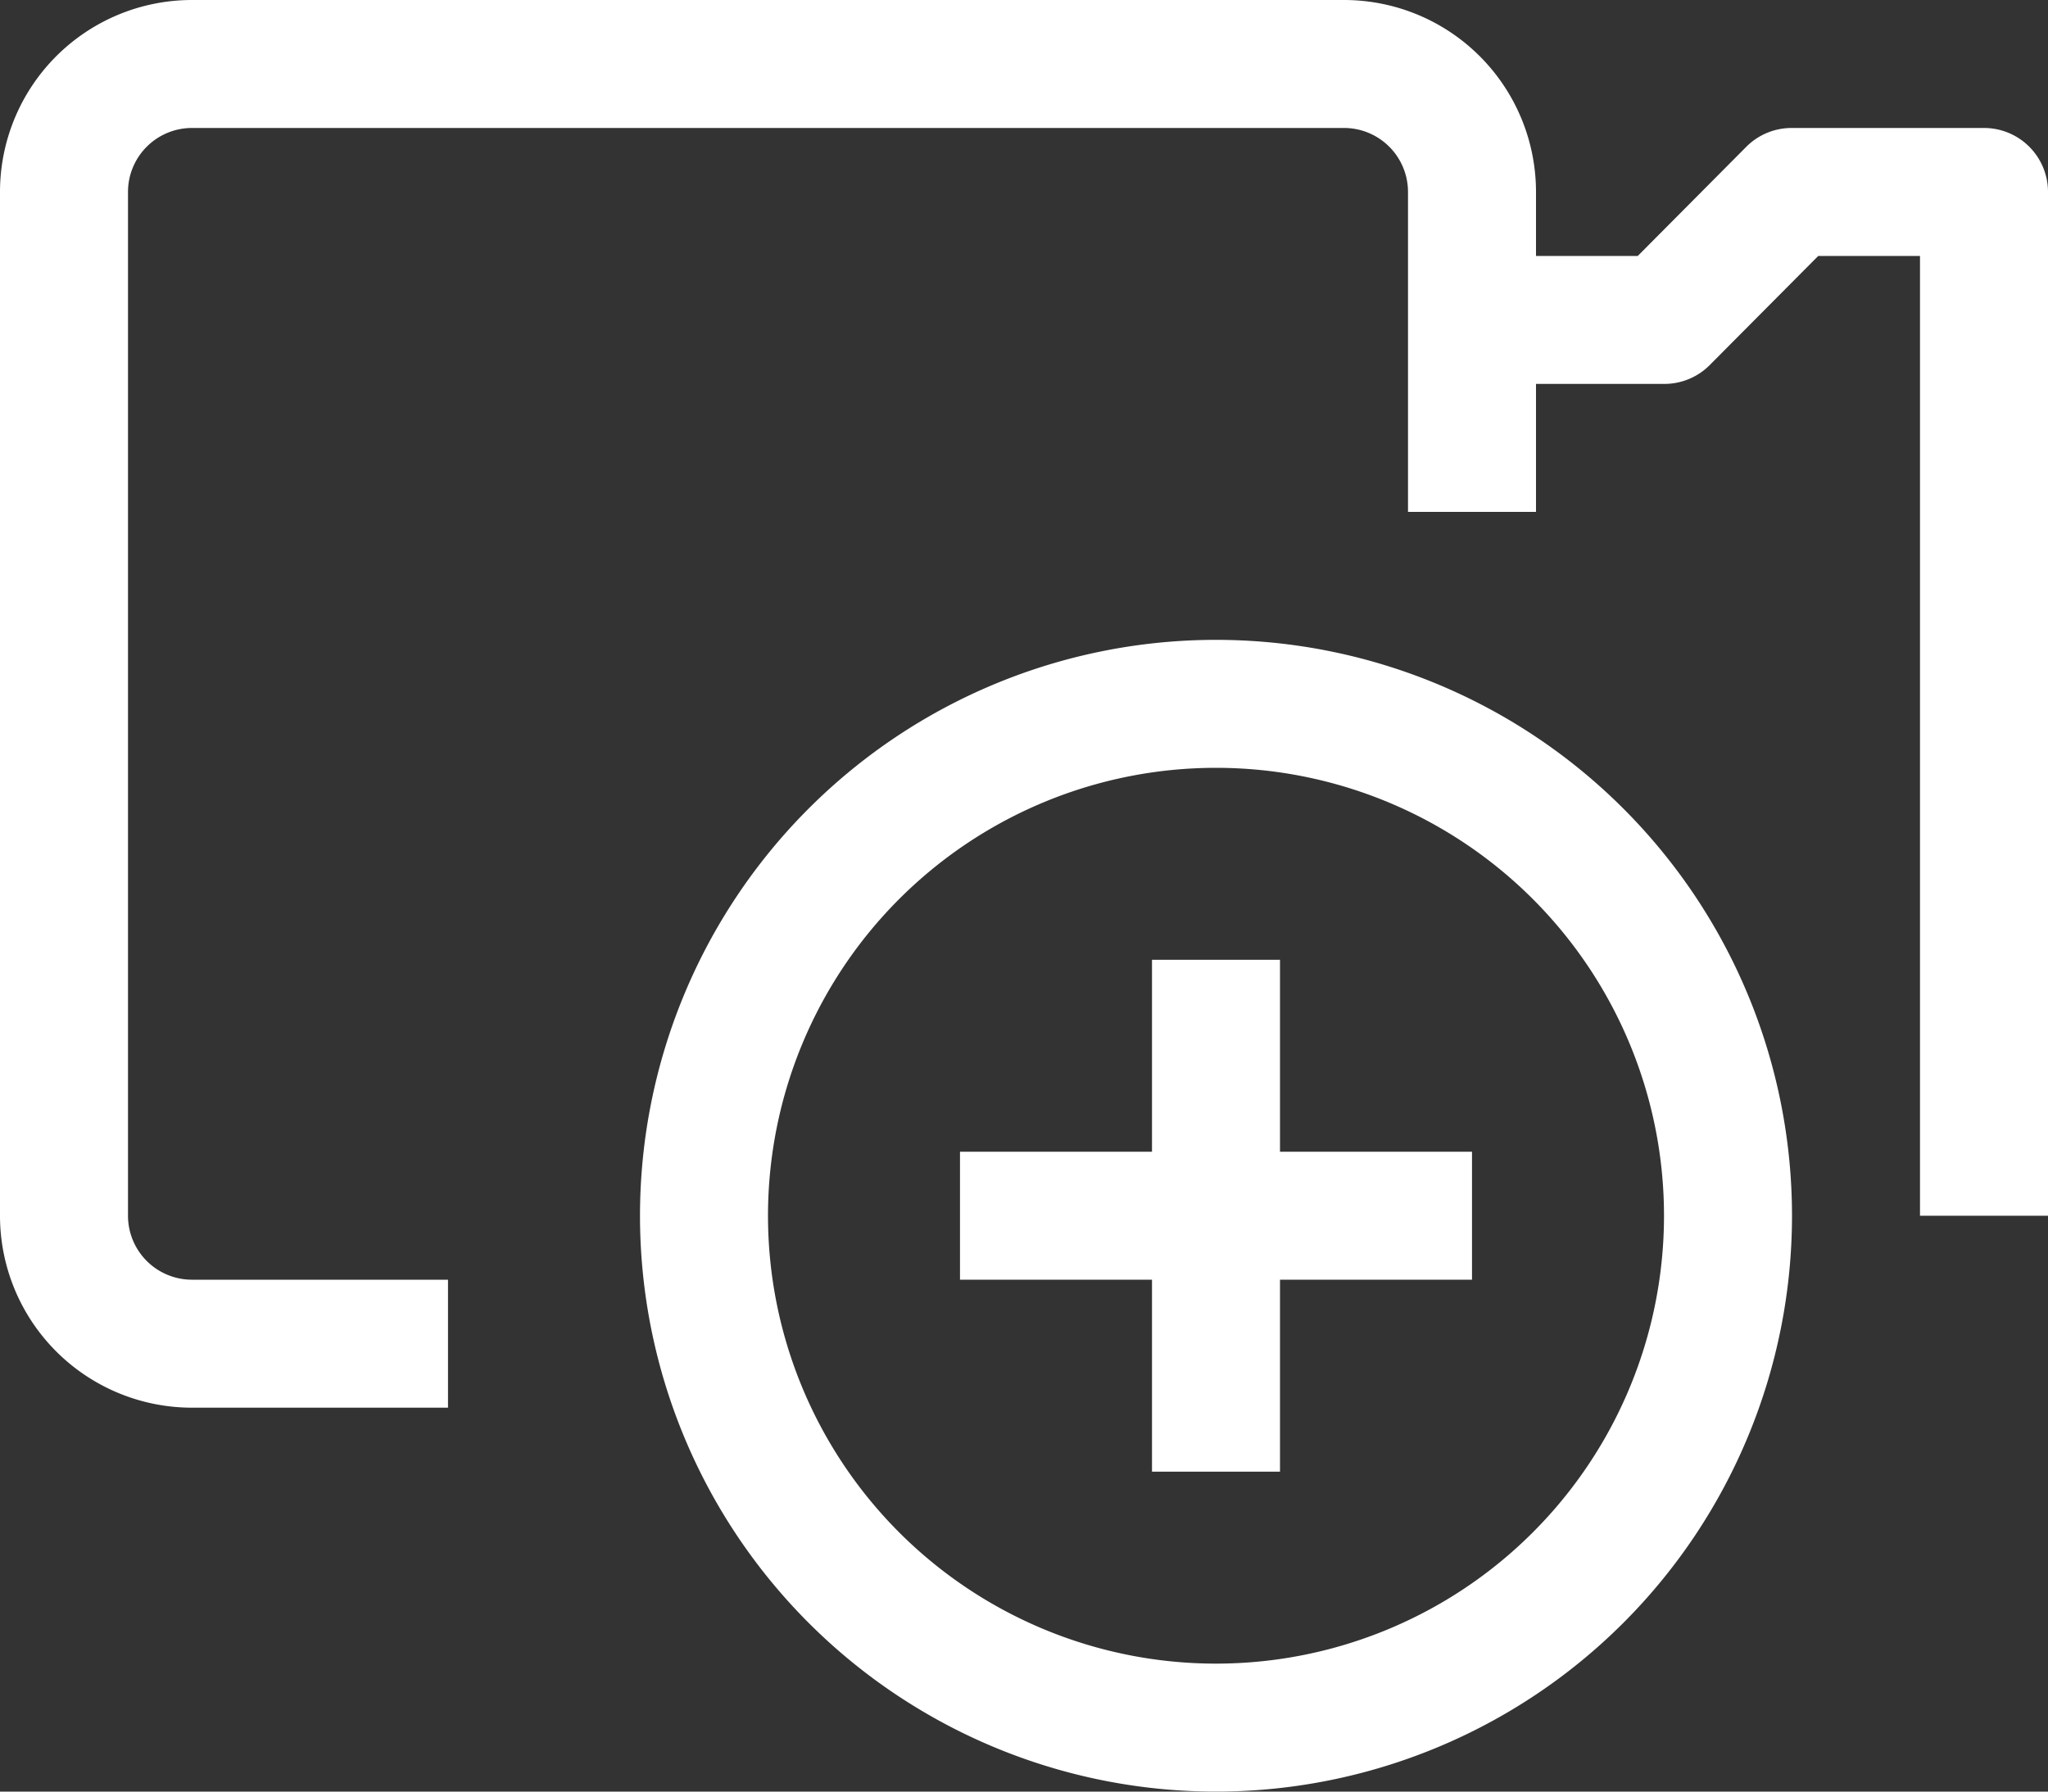<svg xmlns="http://www.w3.org/2000/svg" width="512" height="448" viewBox="0 0 512 448">
  <rect x="0" y="0" width="512" height="448" fill="#333333" stroke="none"/>
  <g id="Medico_Por_Vídeo" transform="translate(0 -32)">
    <g id="Grupo_14307" data-name="Grupo 14307">
      <g id="Grupo_14306" data-name="Grupo 14306">
        <path id="Caminho_13273" data-name="Caminho 13273" d="M496,64H448a16,16,0,0,0-11.36,4.64L409.44,96H384V80a48,48,0,0,0-48-48H48A48,48,0,0,0,0,80V336a48,48,0,0,0,48,48h64V352H48a16,16,0,0,1-16-16V80A16,16,0,0,1,48,64H336a16,16,0,0,1,16,16v80h32V128h32a16,16,0,0,0,11.36-4.64L454.56,96H480V336h32V80A16,16,0,0,0,496,64Z" fill="#fff"/>
        <path id="Caminho_13274" data-name="Caminho 13274" d="M304,192A144,144,0,1,0,448,336,144,144,0,0,0,304,192Zm0,256A112,112,0,1,1,416,336,112,112,0,0,1,304,448Z" fill="#fff"/>
        <path id="Caminho_13275" data-name="Caminho 13275" d="M320,272H288v48H240v32h48v48h32V352h48V320H320Z" fill="#fff"/>
      </g>
    </g>
  </g>
</svg>
